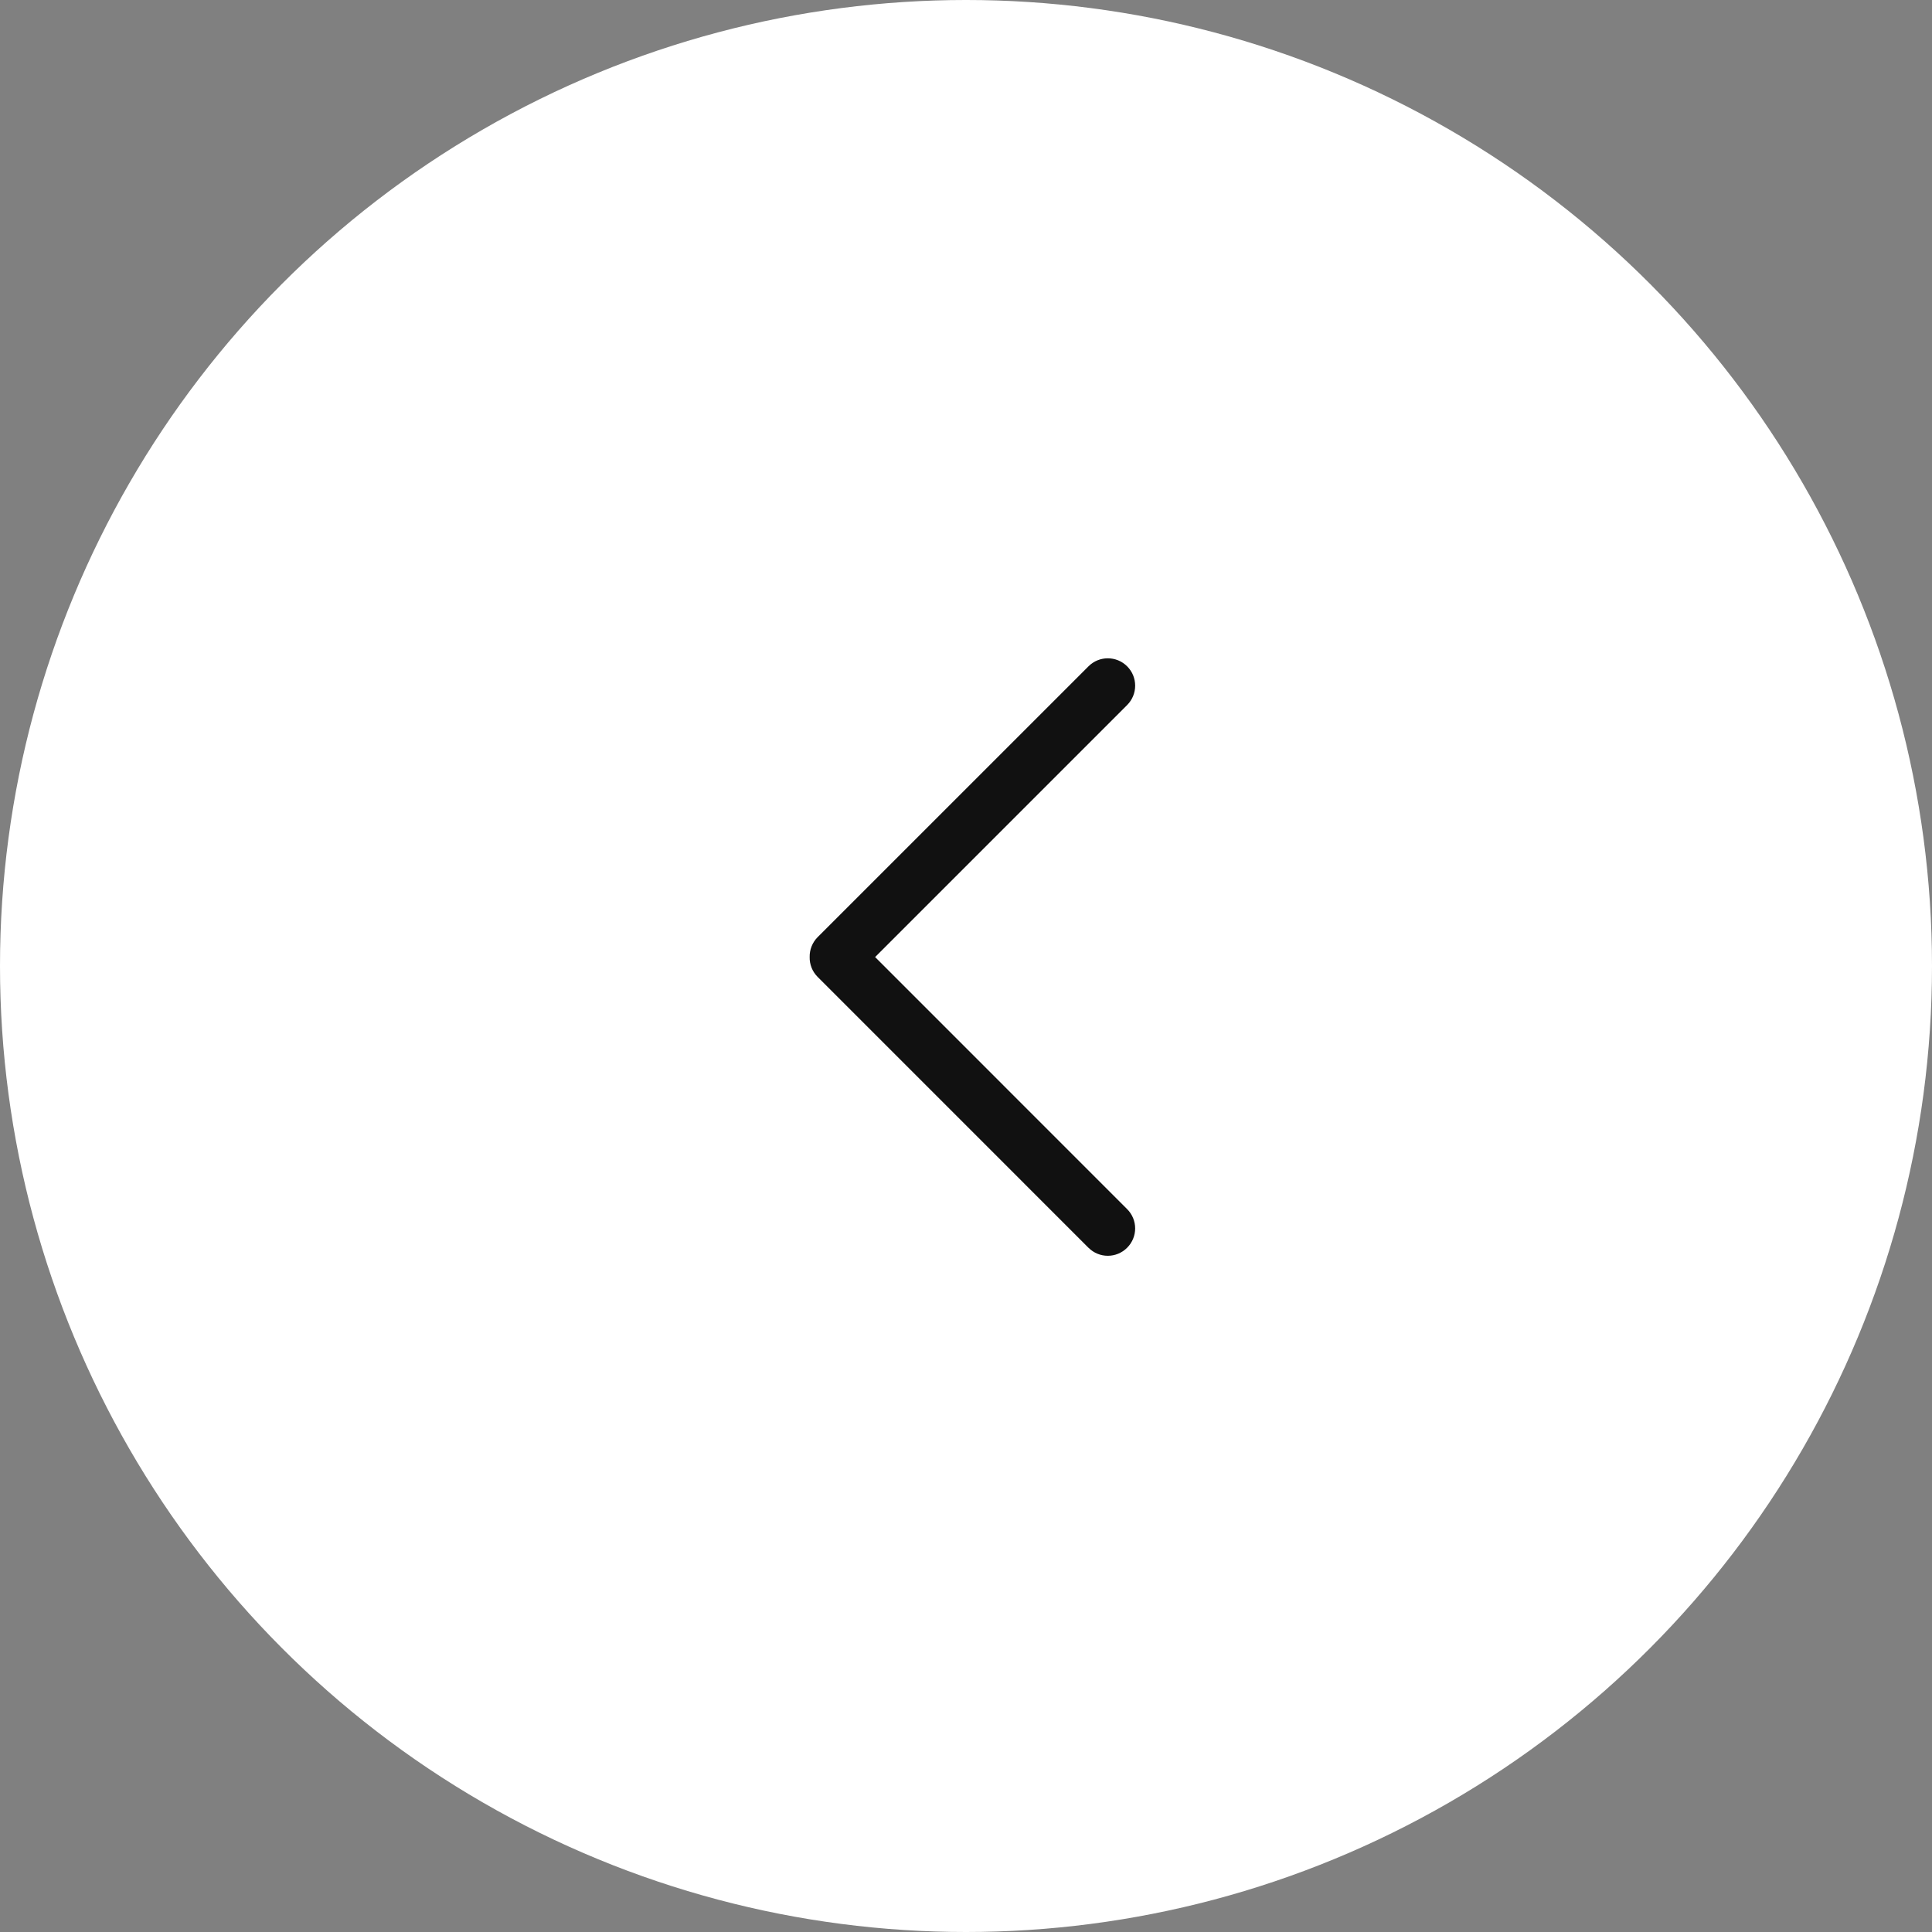 <svg xmlns="http://www.w3.org/2000/svg" width="48" height="48" viewBox="0 0 48 48">
    <rect x="0" y="0" width="48" height="48" fill="#808080" stroke="none"/>
    <g fill="none" fill-rule="evenodd">
        <circle cx="24" cy="24" r="24" fill="#FFF"/>
        <path fill="#111" d="M27.043 31c.265.266.695.266.96 0 .266-.265.266-.695 0-.96l-6.261-6.262 6.262-6.262c.265-.266.265-.696 0-.961-.266-.266-.696-.266-.961 0l-6.728 6.727c-.136.137-.203.317-.199.496-.004.179.063.359.2.495l6.727 6.728z"/>
    </g>
</svg>

